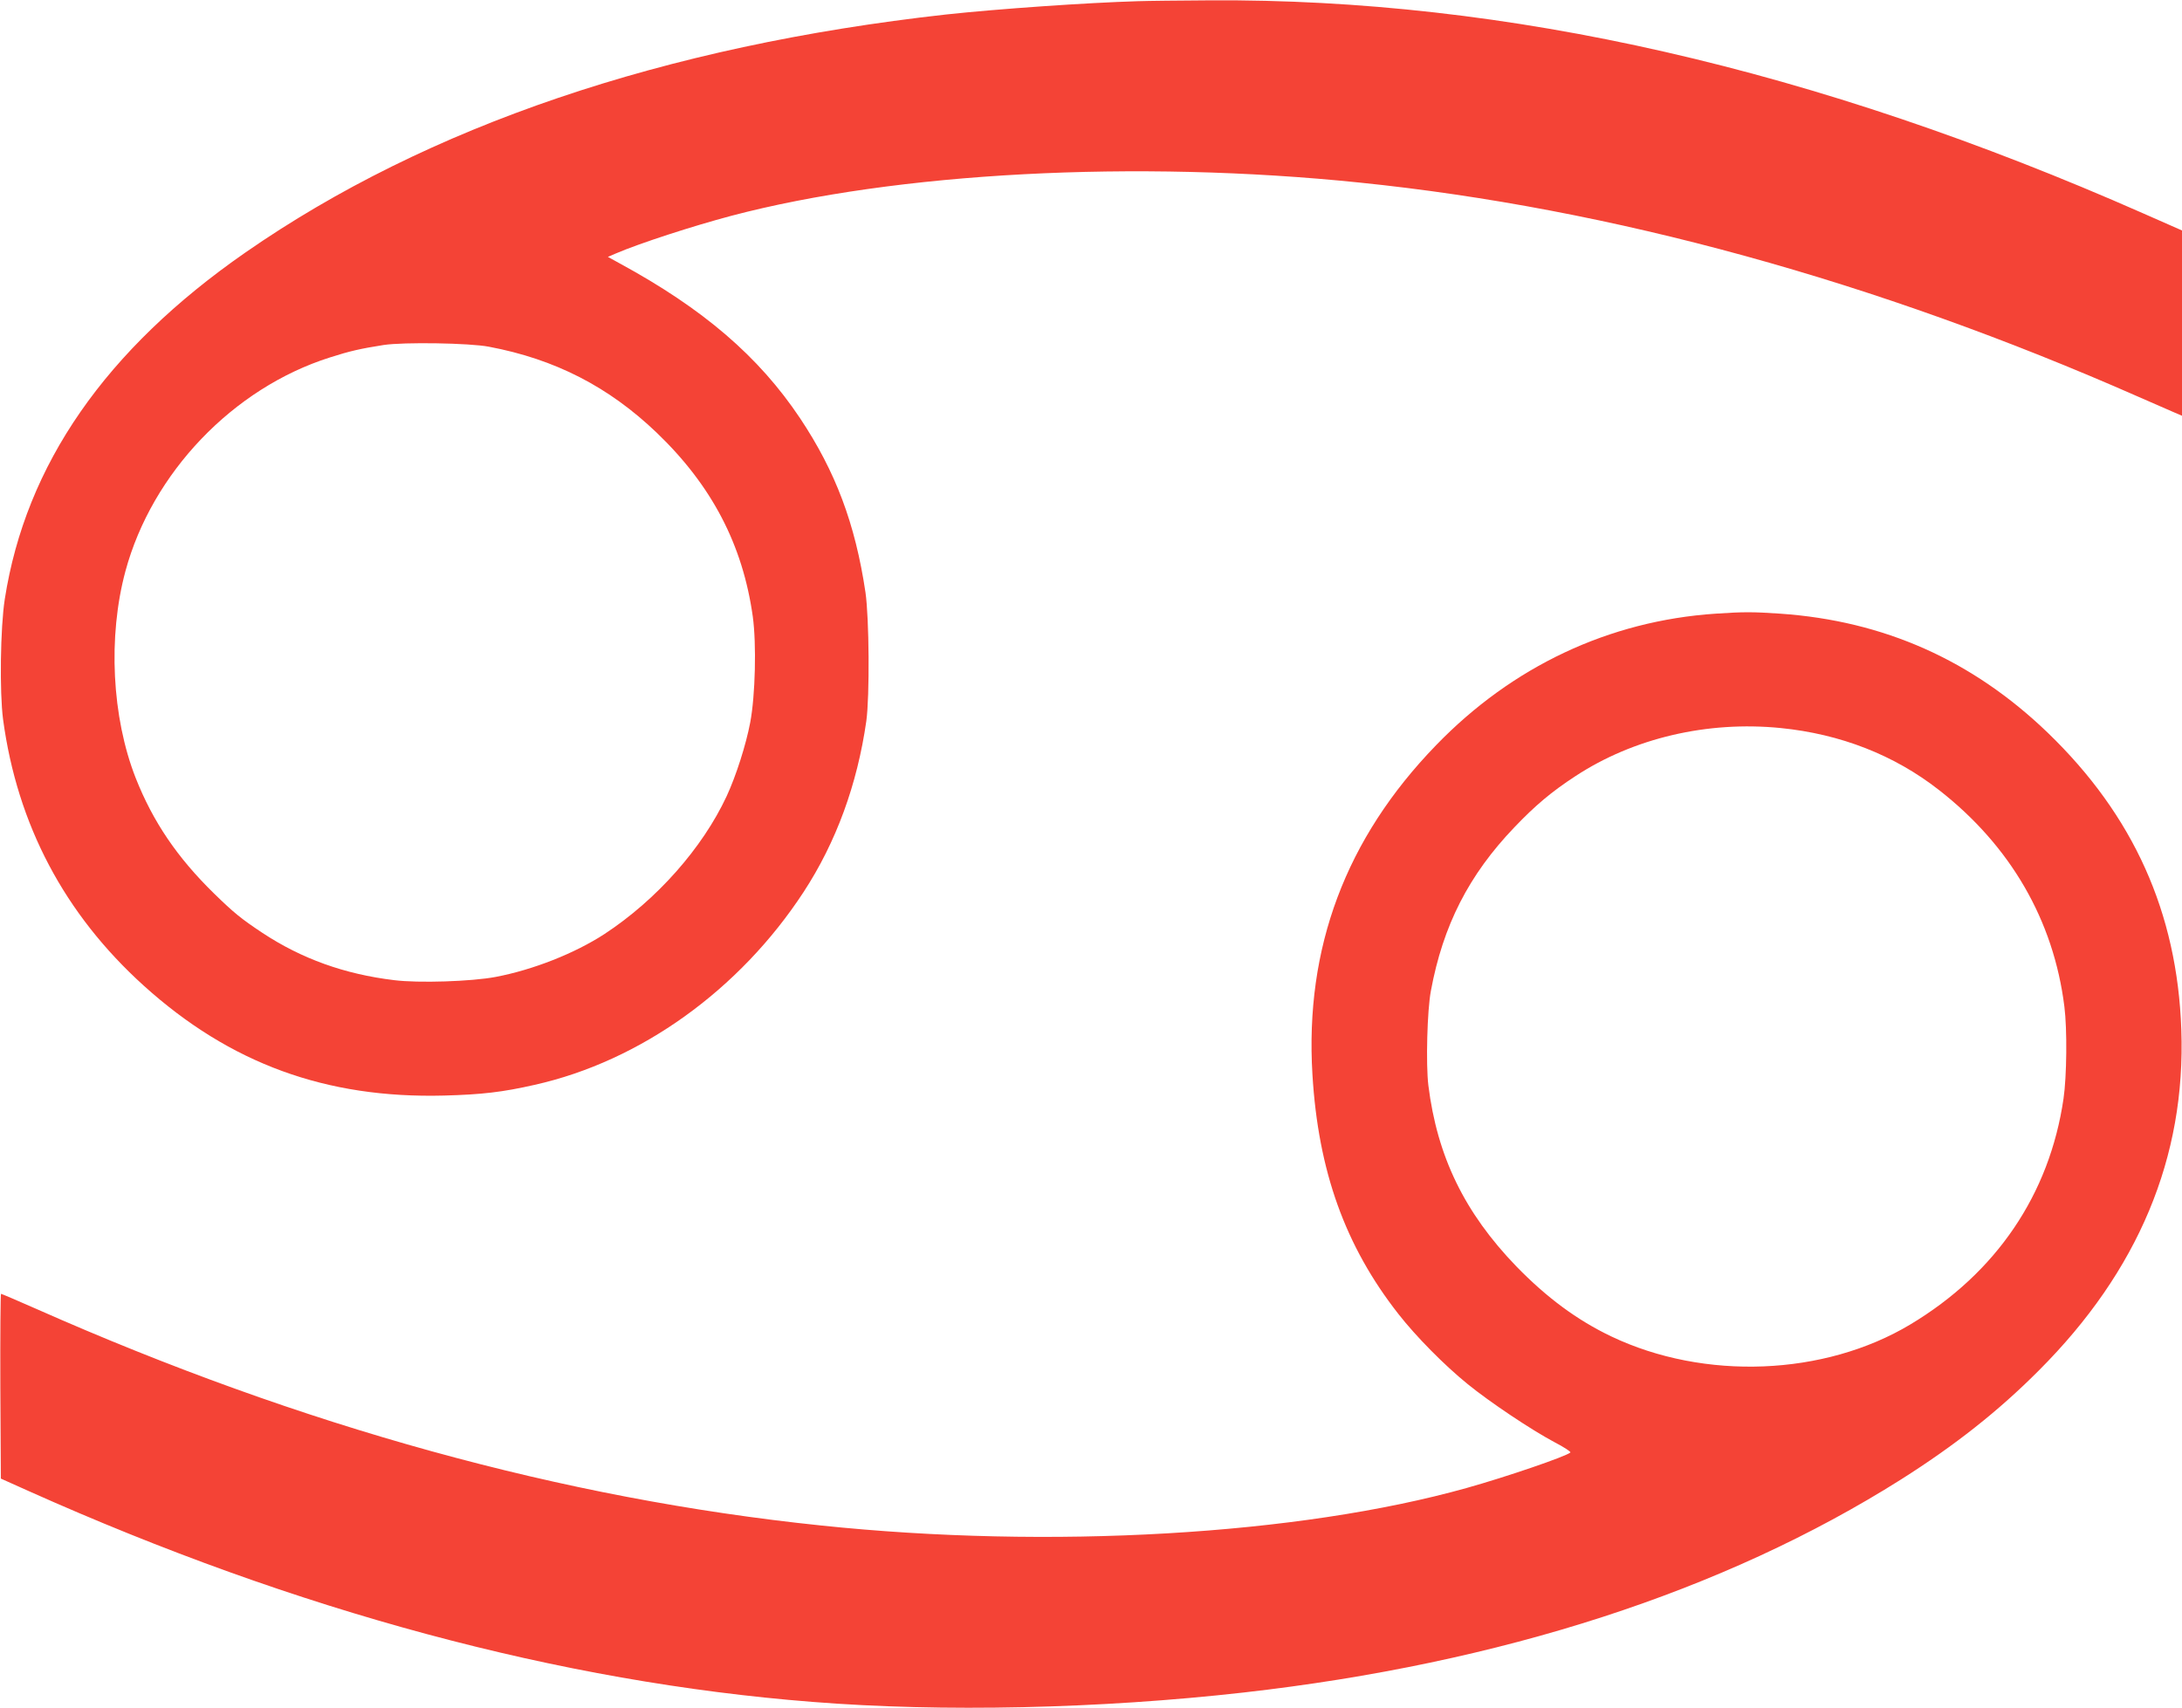 <?xml version="1.0" standalone="no"?>
<!DOCTYPE svg PUBLIC "-//W3C//DTD SVG 20010904//EN"
 "http://www.w3.org/TR/2001/REC-SVG-20010904/DTD/svg10.dtd">
<svg version="1.0" xmlns="http://www.w3.org/2000/svg"
 width="1280pt" height="1002pt" viewBox="0 0 1280 1002"
 preserveAspectRatio="xMidYMid meet">
<g transform="translate(0,1002) scale(0.1,-0.1)"
fill="#f44336" stroke="none">
<path d="M6675 10013 c-302 -9 -819 -45 -1125 -78 -1654 -184 -3043 -655
-4110 -1396 -821 -570 -1289 -1245 -1412 -2034 -26 -167 -31 -546 -10 -705 83
-617 360 -1142 826 -1563 505 -456 1068 -662 1761 -644 222 6 343 20 532 63
620 139 1201 556 1577 1131 191 292 315 632 368 1003 20 146 17 603 -5 755
-60 403 -176 710 -384 1022 -242 362 -567 641 -1058 908 l-69 38 44 19 c142
61 454 162 680 222 967 255 2374 330 3685 195 1478 -151 3027 -577 4570 -1257
94 -41 189 -83 213 -93 l42 -18 0 543 0 544 -227 100 c-1924 849 -3731 1261
-5477 1250 -177 -1 -366 -3 -421 -5z m-3807 -2027 c388 -73 703 -235 985 -505
323 -310 504 -657 563 -1078 22 -161 15 -461 -15 -621 -25 -132 -83 -313 -138
-432 -142 -305 -411 -609 -718 -810 -174 -113 -417 -209 -637 -251 -142 -27
-453 -37 -596 -19 -291 35 -543 126 -772 277 -125 83 -167 117 -284 231 -216
211 -359 422 -460 678 -140 356 -164 829 -60 1214 156 576 631 1073 1199 1253
118 38 182 52 315 73 117 18 505 12 618 -10z"/>
<path d="M10064 6420 c-625 -42 -1192 -309 -1640 -772 -530 -547 -770 -1188
-725 -1932 34 -566 192 -1006 504 -1404 103 -132 271 -302 407 -412 129 -105
371 -267 508 -340 56 -29 99 -57 94 -61 -25 -23 -379 -144 -608 -208 -984
-276 -2445 -361 -3789 -220 -1511 157 -3045 581 -4601 1270 -111 49 -205 89
-208 89 -3 0 -5 -244 -4 -542 l3 -542 165 -74 c1571 -703 3119 -1120 4595
-1236 763 -61 1688 -40 2530 55 1512 171 2818 594 3857 1250 316 200 572 402
808 639 584 584 863 1251 836 2000 -24 686 -280 1256 -784 1742 -442 425 -961
656 -1569 698 -163 11 -214 11 -379 0z m382 -671 c350 -35 666 -158 929 -364
419 -327 672 -764 735 -1270 17 -133 14 -411 -5 -540 -82 -562 -395 -1023
-899 -1325 -504 -302 -1208 -330 -1754 -70 -201 96 -379 228 -557 411 -304
315 -464 644 -516 1062 -15 124 -7 441 15 555 71 383 222 679 489 958 123 129
218 209 359 301 340 223 774 325 1204 282z"/>
</g>
</svg>
